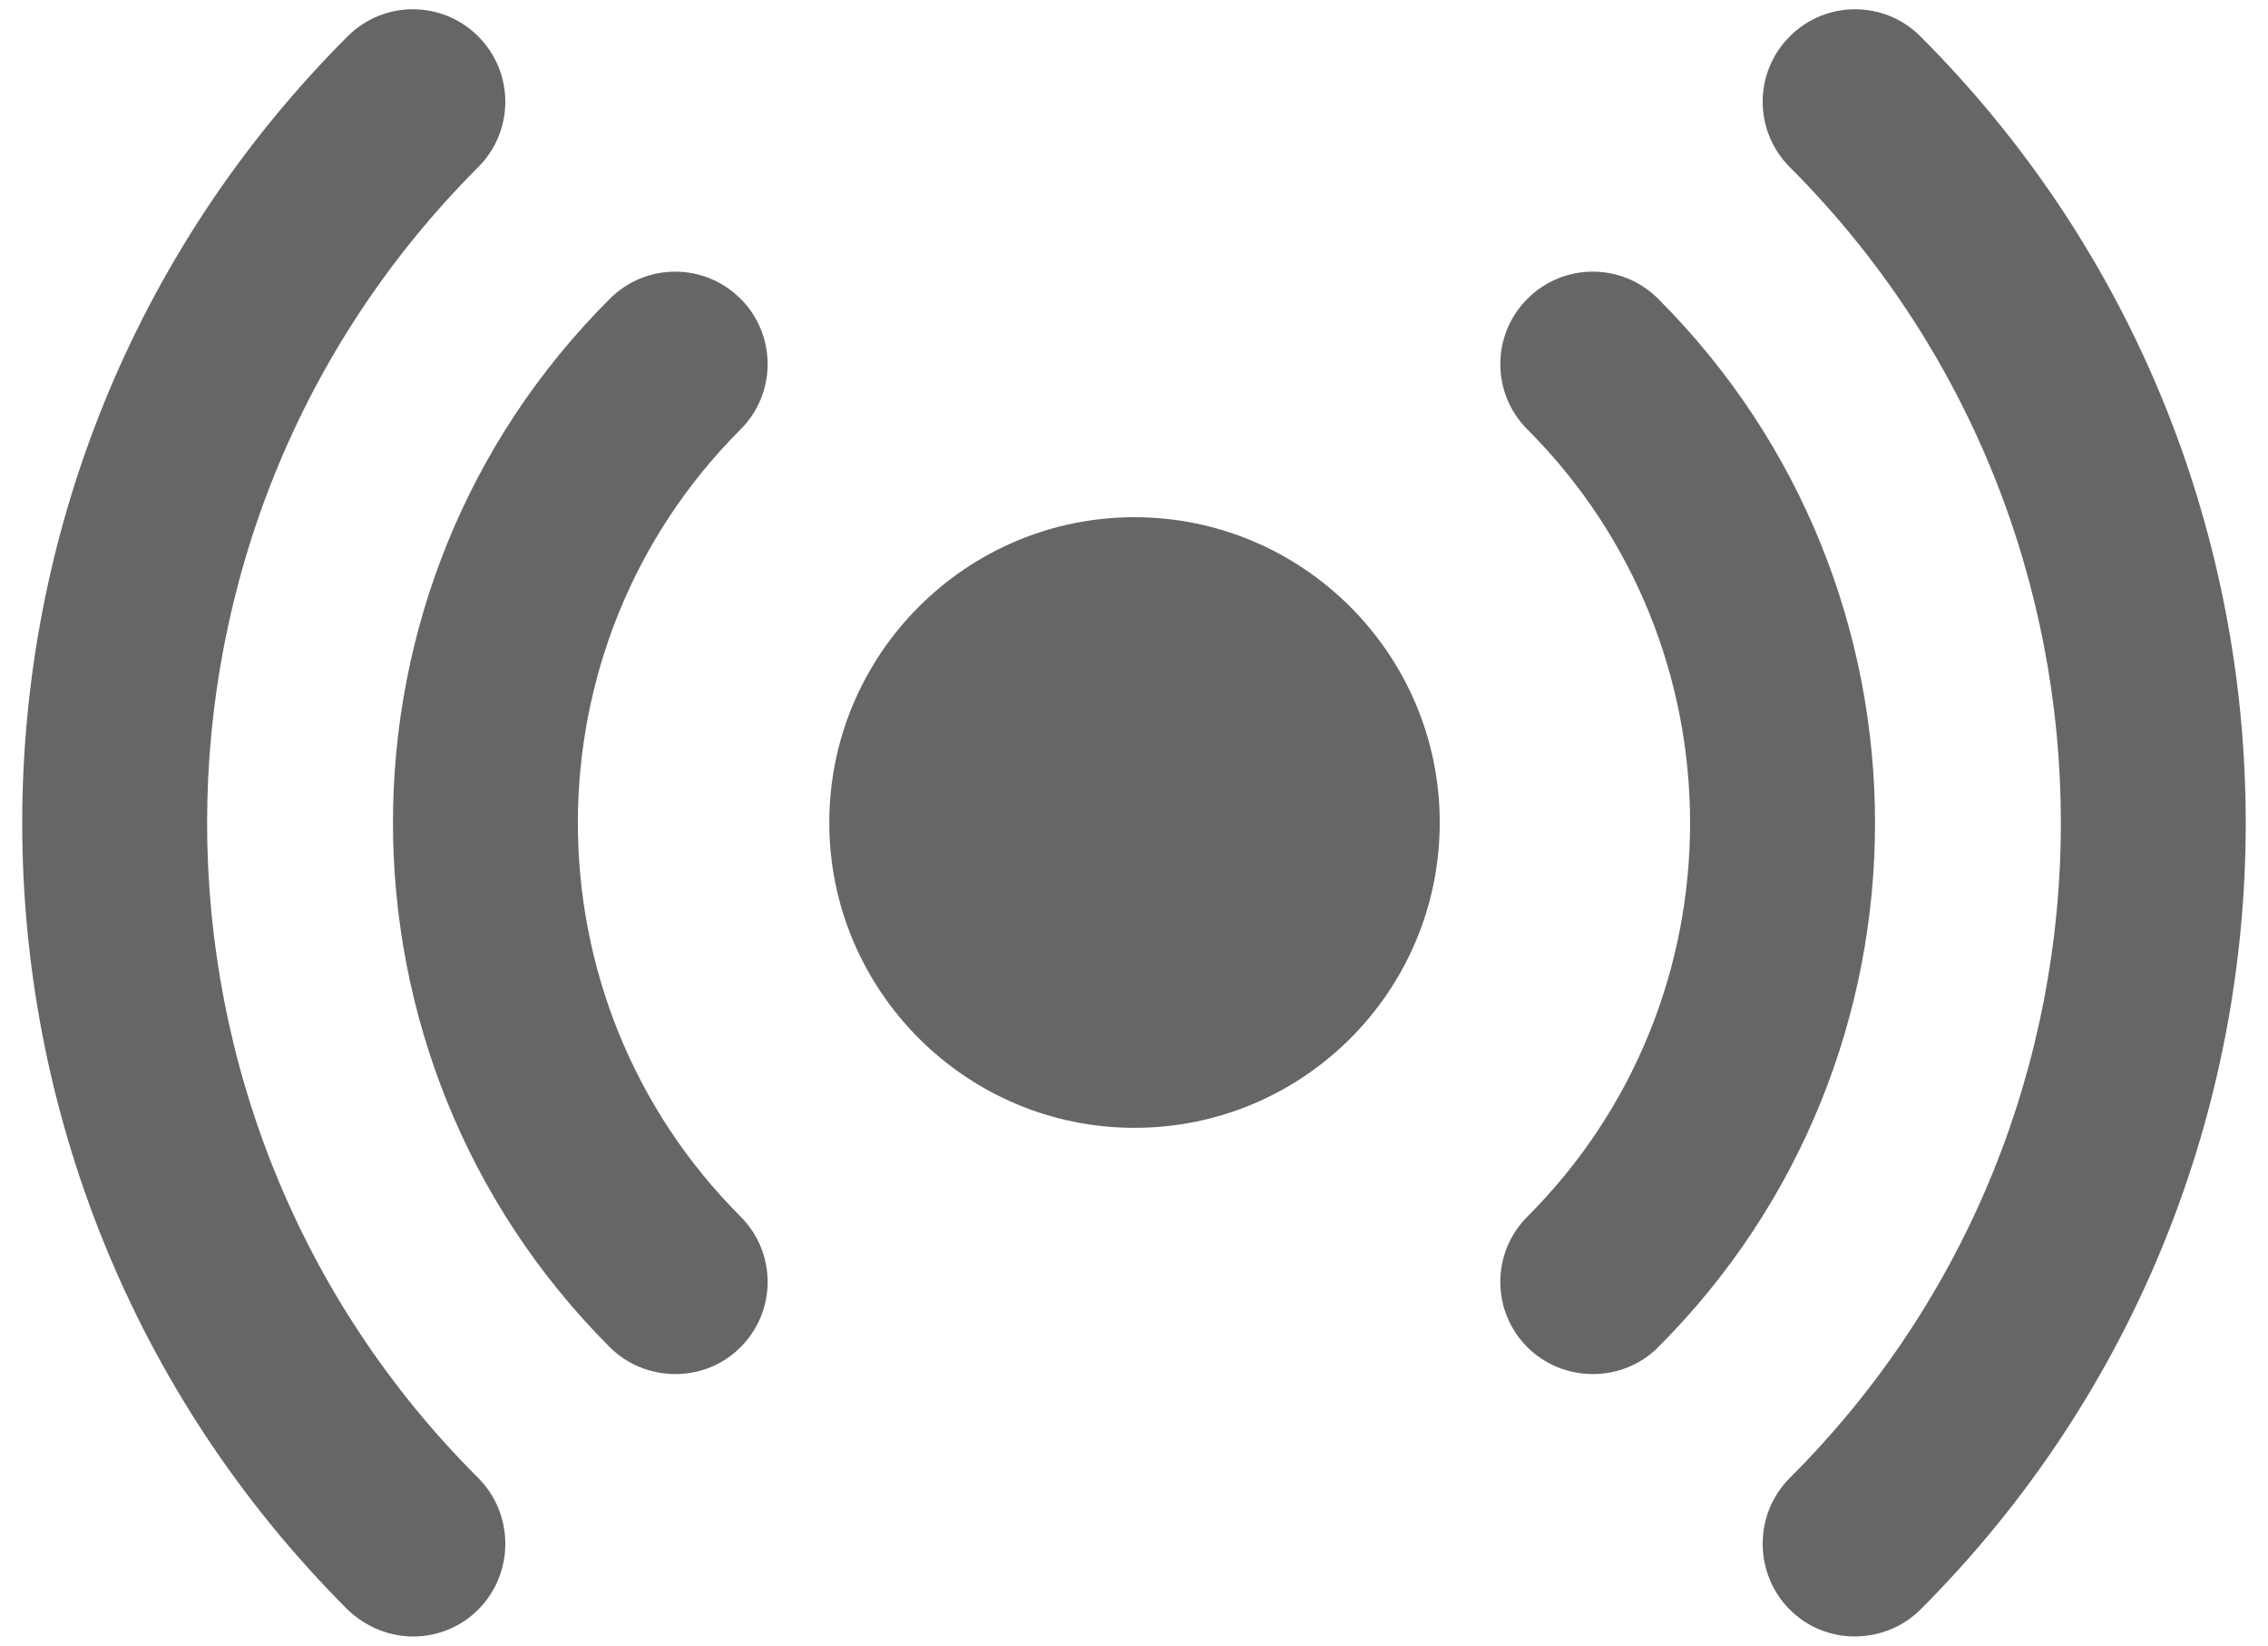 <svg xmlns="http://www.w3.org/2000/svg" fill="none" viewBox="0 0 51 37" height="37" width="51">
<g clip-path="url(#clip0_145_854)">
<path fill="#666666" d="M16.652 6.717C15.839 5.904 14.526 5.904 13.714 6.717C7.211 13.198 7.211 23.786 13.714 30.289C14.494 31.069 15.823 31.117 16.652 30.289C17.465 29.476 17.465 28.163 16.652 27.35C11.775 22.473 11.775 14.532 16.652 9.655C17.465 8.842 17.465 7.528 16.652 6.715V6.717Z"></path>
<path fill="#666666" d="M43.184 36.187C52.938 26.433 52.938 10.572 43.184 0.818C42.372 0.005 41.058 0.005 40.246 0.818C39.434 1.631 39.434 2.944 40.246 3.757C48.375 11.886 48.375 25.121 40.246 33.228C39.434 34.041 39.434 35.374 40.246 36.187C41.076 37.017 42.405 36.966 43.184 36.187Z"></path>
<path fill="#666666" d="M34.347 30.289C35.128 31.07 36.457 31.116 37.286 30.289C43.789 23.786 43.789 13.219 37.286 6.717C36.473 5.904 35.16 5.904 34.347 6.717C33.534 7.529 33.534 8.843 34.347 9.656C39.224 14.533 39.224 22.474 34.347 27.351C33.534 28.164 33.534 29.477 34.347 30.29V30.289Z"></path>
<path fill="#666666" d="M7.816 36.187C8.696 37.024 9.98 36.962 10.754 36.187C11.566 35.374 11.566 34.041 10.754 33.228C2.625 25.121 2.625 11.886 10.754 3.757C11.566 2.944 11.566 1.631 10.754 0.818C9.941 0.005 8.628 0.005 7.816 0.818C-1.939 10.572 -1.939 26.433 7.816 36.187Z"></path>
<path fill="#666666" d="M25.511 11.628C21.719 11.628 18.648 14.718 18.648 18.492C18.648 22.266 21.719 25.356 25.511 25.356C29.303 25.356 32.375 22.284 32.375 18.492C32.375 14.7 29.286 11.628 25.511 11.628Z"></path>
</g>
<defs>
<clipPath id="clip0_145_854">
<rect transform="translate(0.5 0.208)" fill="white" height="36.583" width="50"></rect>
</clipPath>
</defs>
</svg>
